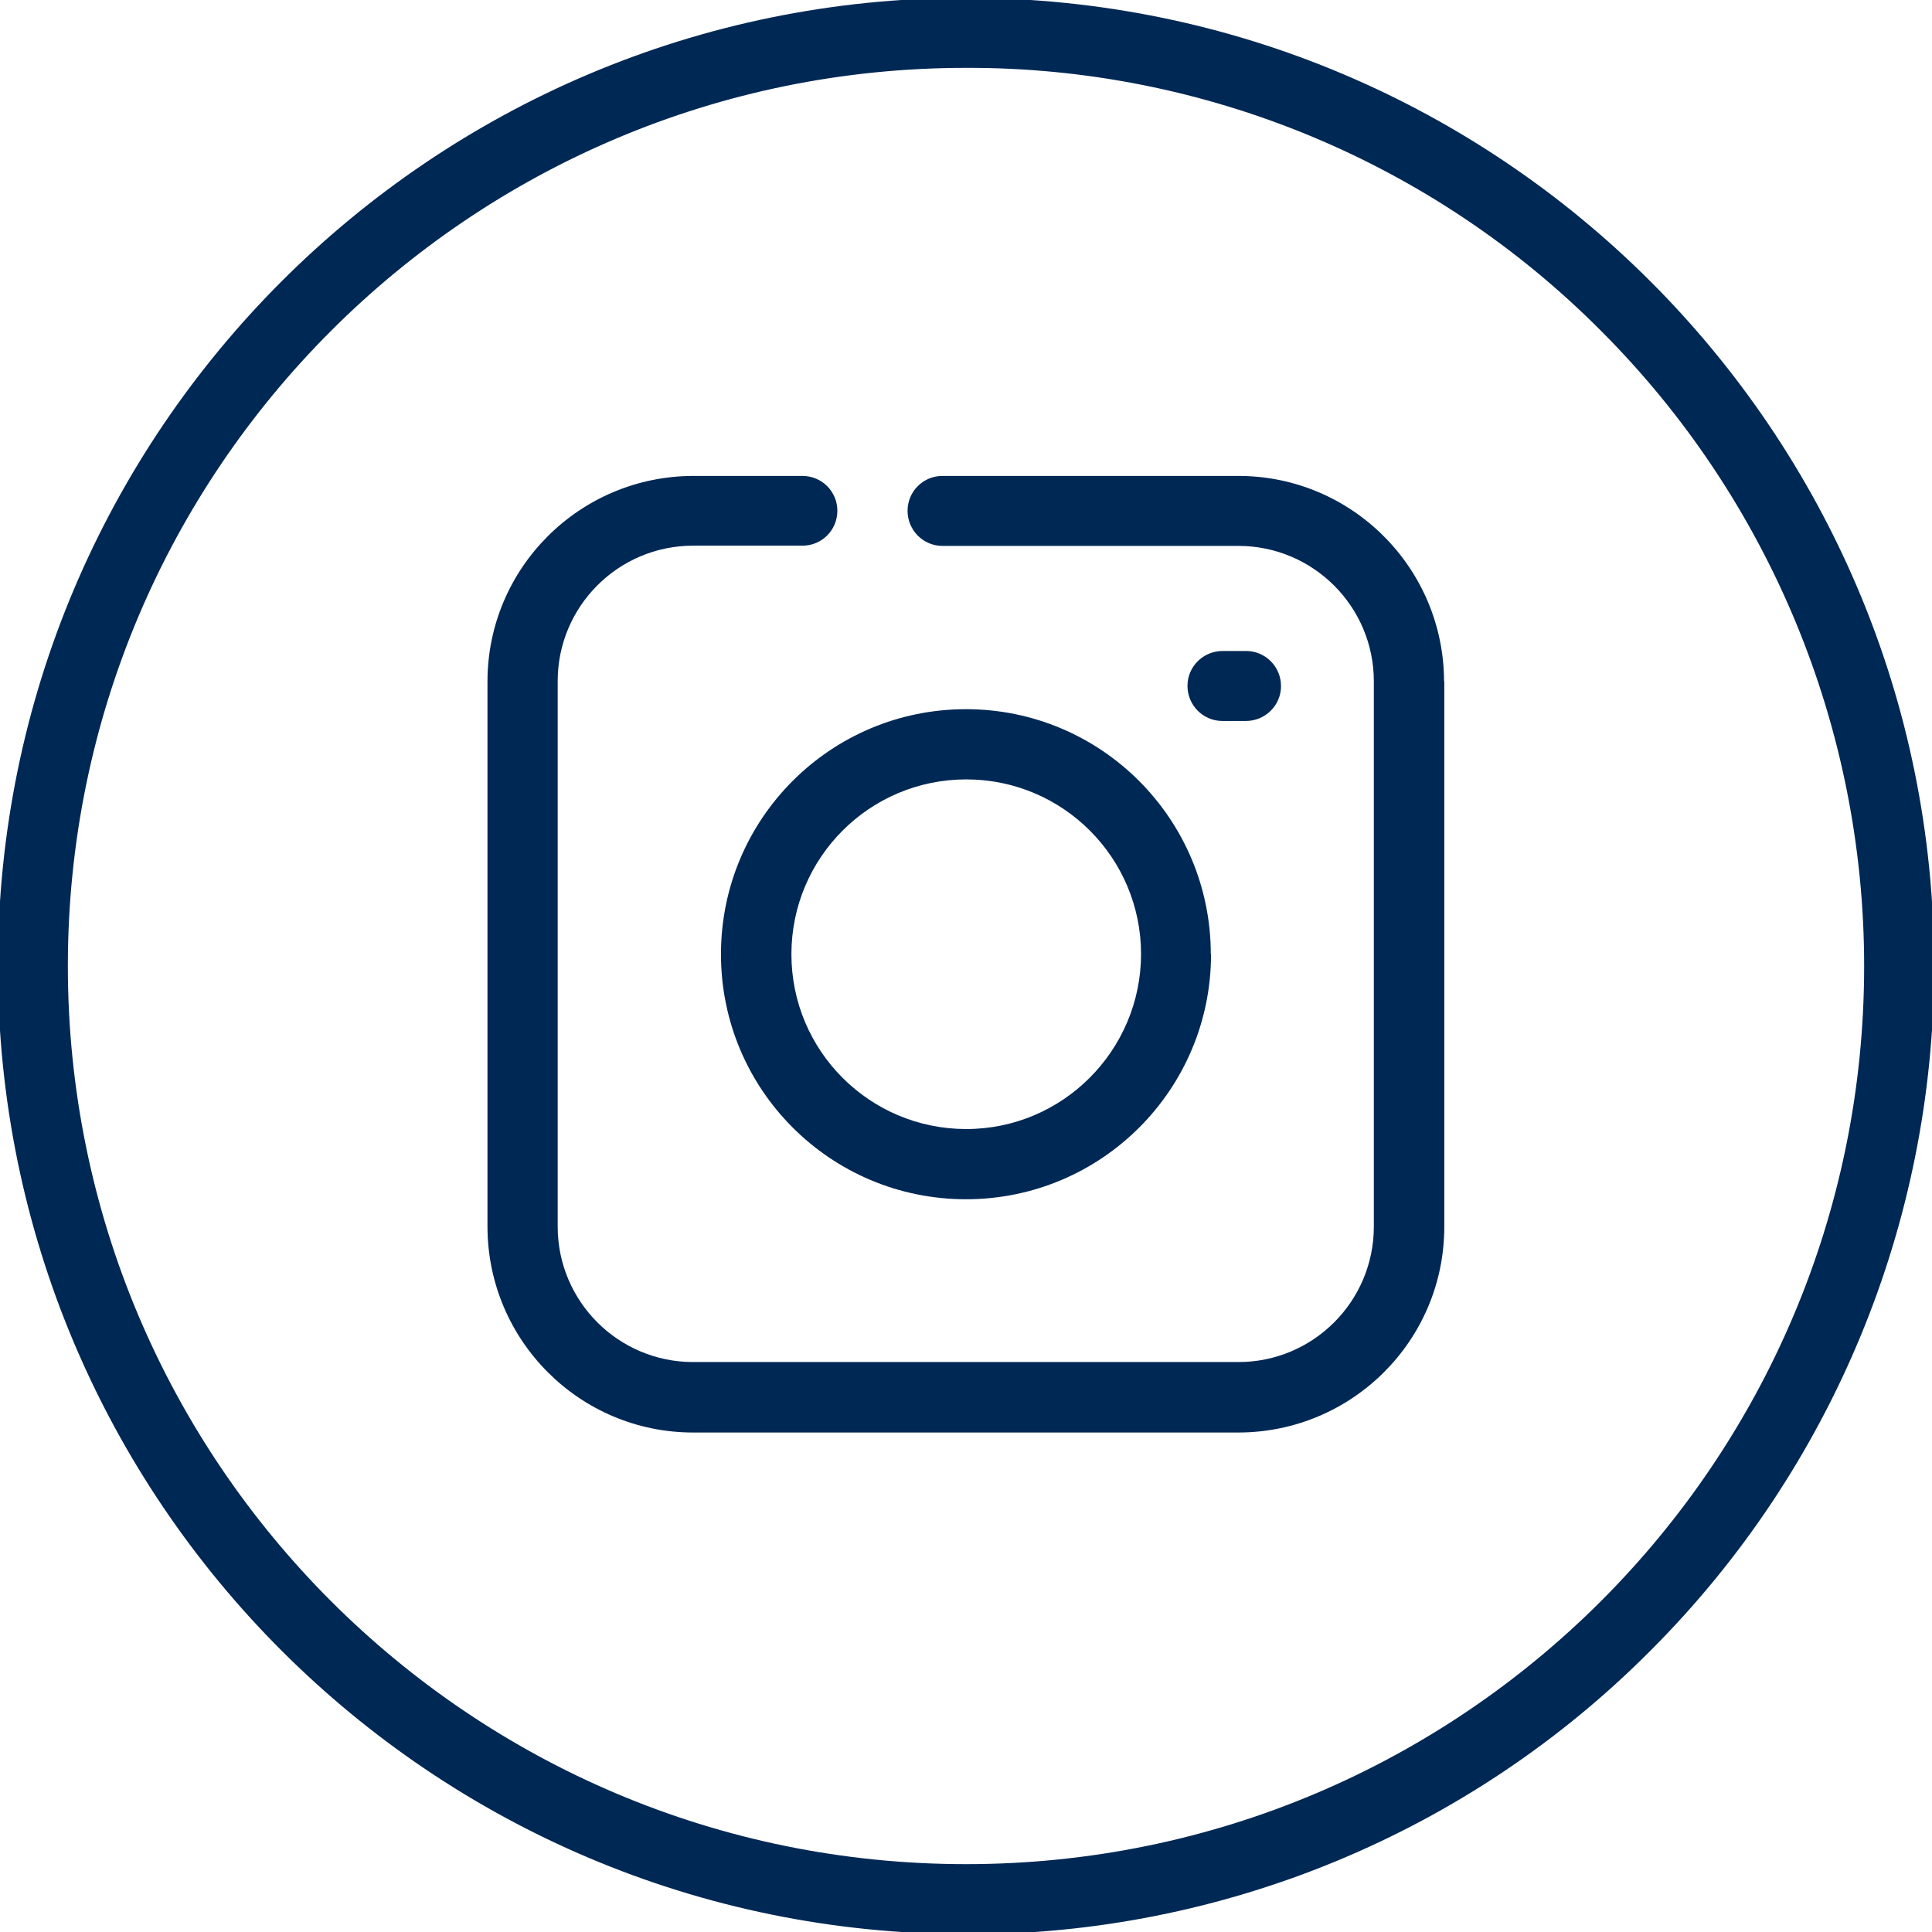 <?xml version="1.0" encoding="UTF-8"?>
<svg id="Ebene_1" data-name="Ebene 1" xmlns="http://www.w3.org/2000/svg" viewBox="0 0 82 82">
  <defs>
    <style>
      .cls-1 {
        fill: #002855;
        stroke-width: 0px;
      }
    </style>
  </defs>
  <g id="Instagram_1" data-name="Instagram 1">
    <path id="Circled_Kreis_um_Icon_2" data-name="Circled (Kreis um Icon)2" class="cls-1" d="m41,82.09c-22.69,0-41.09-18.4-41.09-41.09C-.09,18.31,18.31-.09,41-.09c22.69,0,41.09,18.4,41.09,41.09,0,10.9-4.33,21.35-12.04,29.06-7.69,7.73-18.15,12.06-29.05,12.04Zm0-79.21c-21.05,0-38.12,17.07-38.12,38.12,0,21.05,17.07,38.12,38.12,38.12,21.05,0,38.12-17.07,38.12-38.12,0-10.11-4.02-19.81-11.17-26.96-7.13-7.17-16.84-11.19-26.95-11.16Z"/>
    <path id="Socialmedia:_Instagram" data-name="Socialmedia: Instagram" class="cls-1" d="m61.3,28.93v23.14c0,4.82-3.91,8.72-8.73,8.73h-23.15c-4.82,0-8.72-3.91-8.73-8.73v-23.14c0-4.82,3.91-8.72,8.73-8.73h4.64c.82,0,1.48.66,1.48,1.48s-.66,1.48-1.48,1.48h-4.64c-3.18,0-5.75,2.58-5.75,5.75v23.15c0,3.18,2.58,5.75,5.75,5.75h23.14c3.18,0,5.75-2.58,5.75-5.75v-23.14c0-3.18-2.58-5.75-5.75-5.75h-12.56c-.82,0-1.48-.67-1.48-1.49,0-.82.66-1.48,1.48-1.48h12.56c4.82,0,8.72,3.91,8.73,8.72Zm-9.9,11.57c0,5.74-4.65,10.4-10.4,10.4s-10.4-4.65-10.4-10.4,4.65-10.4,10.4-10.4h0c5.74,0,10.39,4.66,10.39,10.4h0Zm-2.97,0c0-4.1-3.32-7.42-7.42-7.42s-7.42,3.32-7.42,7.42,3.32,7.42,7.42,7.42h0c4.09,0,7.41-3.33,7.42-7.42h0Zm4.45-9.9c.82,0,1.49-.66,1.49-1.48,0-.82-.66-1.49-1.48-1.49h-1c-.82,0-1.49.66-1.49,1.48,0,.82.66,1.49,1.48,1.49h1Z"/>
  </g>
</svg>